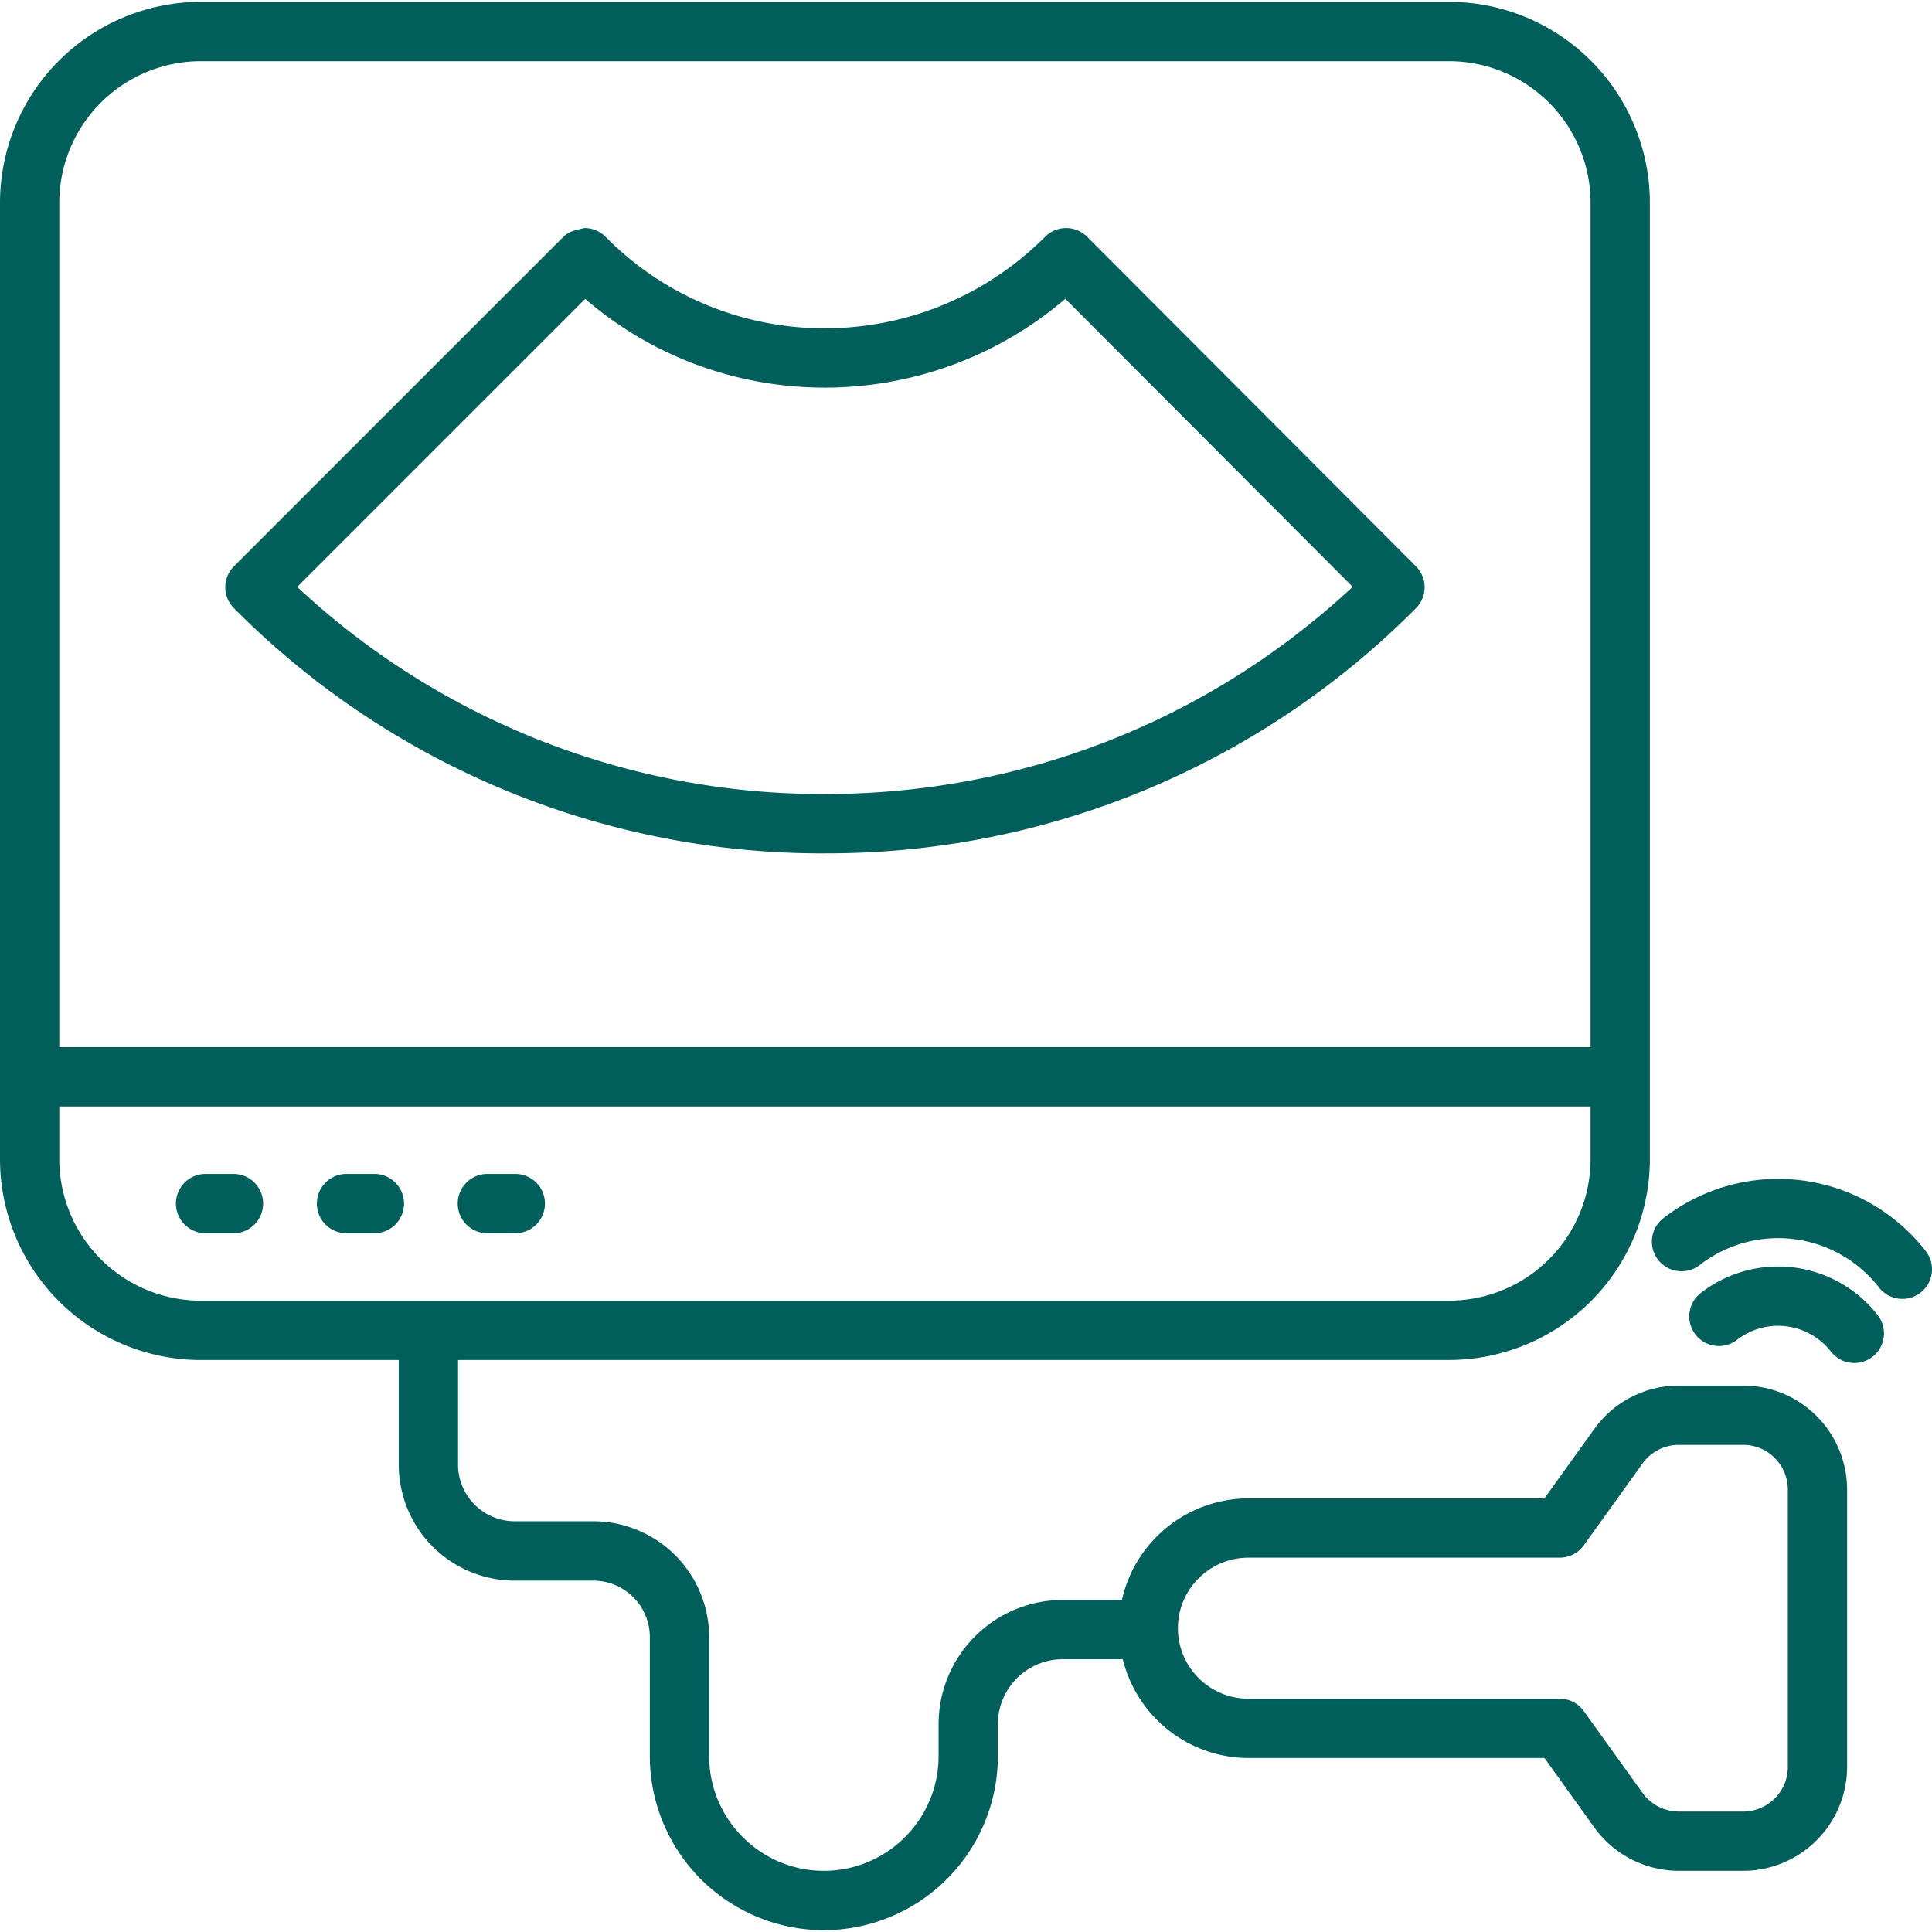 <svg xmlns="http://www.w3.org/2000/svg" xmlns:xlink="http://www.w3.org/1999/xlink" width="512" height="512" x="0" y="0" viewBox="0 0 48 48" style="enable-background:new 0 0 512 512" xml:space="preserve" class=""><g><path d="M20.469 47.954a4.328 4.328 0 0 0 4.323-4.324v-.794c0-.889.723-1.613 1.613-1.613h1.49a3.224 3.224 0 0 0 3.121 2.454h7.356l1.239 1.727a2.589 2.589 0 0 0 2.099 1.076h1.598a2.587 2.587 0 0 0 2.583-2.583v-6.89a2.587 2.587 0 0 0-2.583-2.583h-1.599c-.83 0-1.614.403-2.098 1.077l-1.24 1.726h-7.355a3.227 3.227 0 0 0-3.142 2.523h-1.47a3.09 3.09 0 0 0-3.085 3.086v.794c0 1.572-1.279 2.85-2.85 2.85s-2.85-1.278-2.85-2.85v-2.955a2.882 2.882 0 0 0-2.88-2.88h-1.954a1.408 1.408 0 0 1-1.405-1.405v-2.601H36a4.995 4.995 0 0 0 4.99-4.99V5.036A4.995 4.995 0 0 0 36 .046H4.99A4.995 4.995 0 0 0 0 5.036V28.8a4.995 4.995 0 0 0 4.99 4.99h4.917v2.6a2.882 2.882 0 0 0 2.878 2.88h1.954c.776 0 1.406.63 1.406 1.406v2.955a4.328 4.328 0 0 0 4.324 4.324zM31.016 38.7h7.734c.237 0 .46-.114.598-.307l1.46-2.033c.208-.29.545-.463.901-.463h1.599c.612 0 1.11.498 1.11 1.11v6.89c0 .613-.498 1.11-1.11 1.11h-1.599c-.356 0-.693-.172-.901-.463l-1.46-2.033a.737.737 0 0 0-.598-.307h-7.734c-.966 0-1.751-.786-1.751-1.752s.785-1.752 1.751-1.752zM4.99 1.52H36a3.52 3.52 0 0 1 3.517 3.516v20.98H1.473V5.036A3.52 3.52 0 0 1 4.99 1.52zM1.473 28.8v-1.31h38.044v1.31A3.52 3.52 0 0 1 36 32.315H4.99a3.52 3.52 0 0 1-3.517-3.517z" fill="#005f5b" opacity="1" data-original="#000000"></path><path d="M20.492 21.201a20.604 20.604 0 0 0 14.687-6.091.736.736 0 0 0 0-1.04l-8.17-8.188a.736.736 0 0 0-1.041-.001c-3.035 3.035-7.93 3.034-10.923.003a.74.74 0 0 0-.521-.219c-.204.047-.385.077-.523.216L5.812 14.07a.736.736 0 0 0 0 1.04 20.595 20.595 0 0 0 14.68 6.092zM14.539 7.426c3.402 2.934 8.481 2.945 11.929-.002l7.139 7.156c-3.574 3.326-8.202 5.148-13.115 5.148a19.12 19.12 0 0 1-13.109-5.147zM5.827 29.166h-.746a.737.737 0 0 0 0 1.473h.746a.737.737 0 0 0 0-1.473zM9.328 29.166h-.746a.737.737 0 0 0 0 1.473h.746a.737.737 0 0 0 0-1.473zM12.082 30.639h.747a.737.737 0 0 0 0-1.473h-.747a.737.737 0 0 0 0 1.473zM47.715 32.116a.736.736 0 0 0 .13-1.033 4.647 4.647 0 0 0-6.52-.816.736.736 0 1 0 .904 1.162 3.175 3.175 0 0 1 4.453.557c.25.321.712.38 1.033.13z" fill="#005f5b" opacity="1" data-original="#000000"></path><path d="M46.523 33.708a.736.736 0 0 0 .129-1.033 3.137 3.137 0 0 0-4.398-.55.736.736 0 1 0 .904 1.162 1.664 1.664 0 0 1 2.331.293c.25.32.712.379 1.034.128z" fill="#005f5b" opacity="1" data-original="#000000"></path></g></svg>